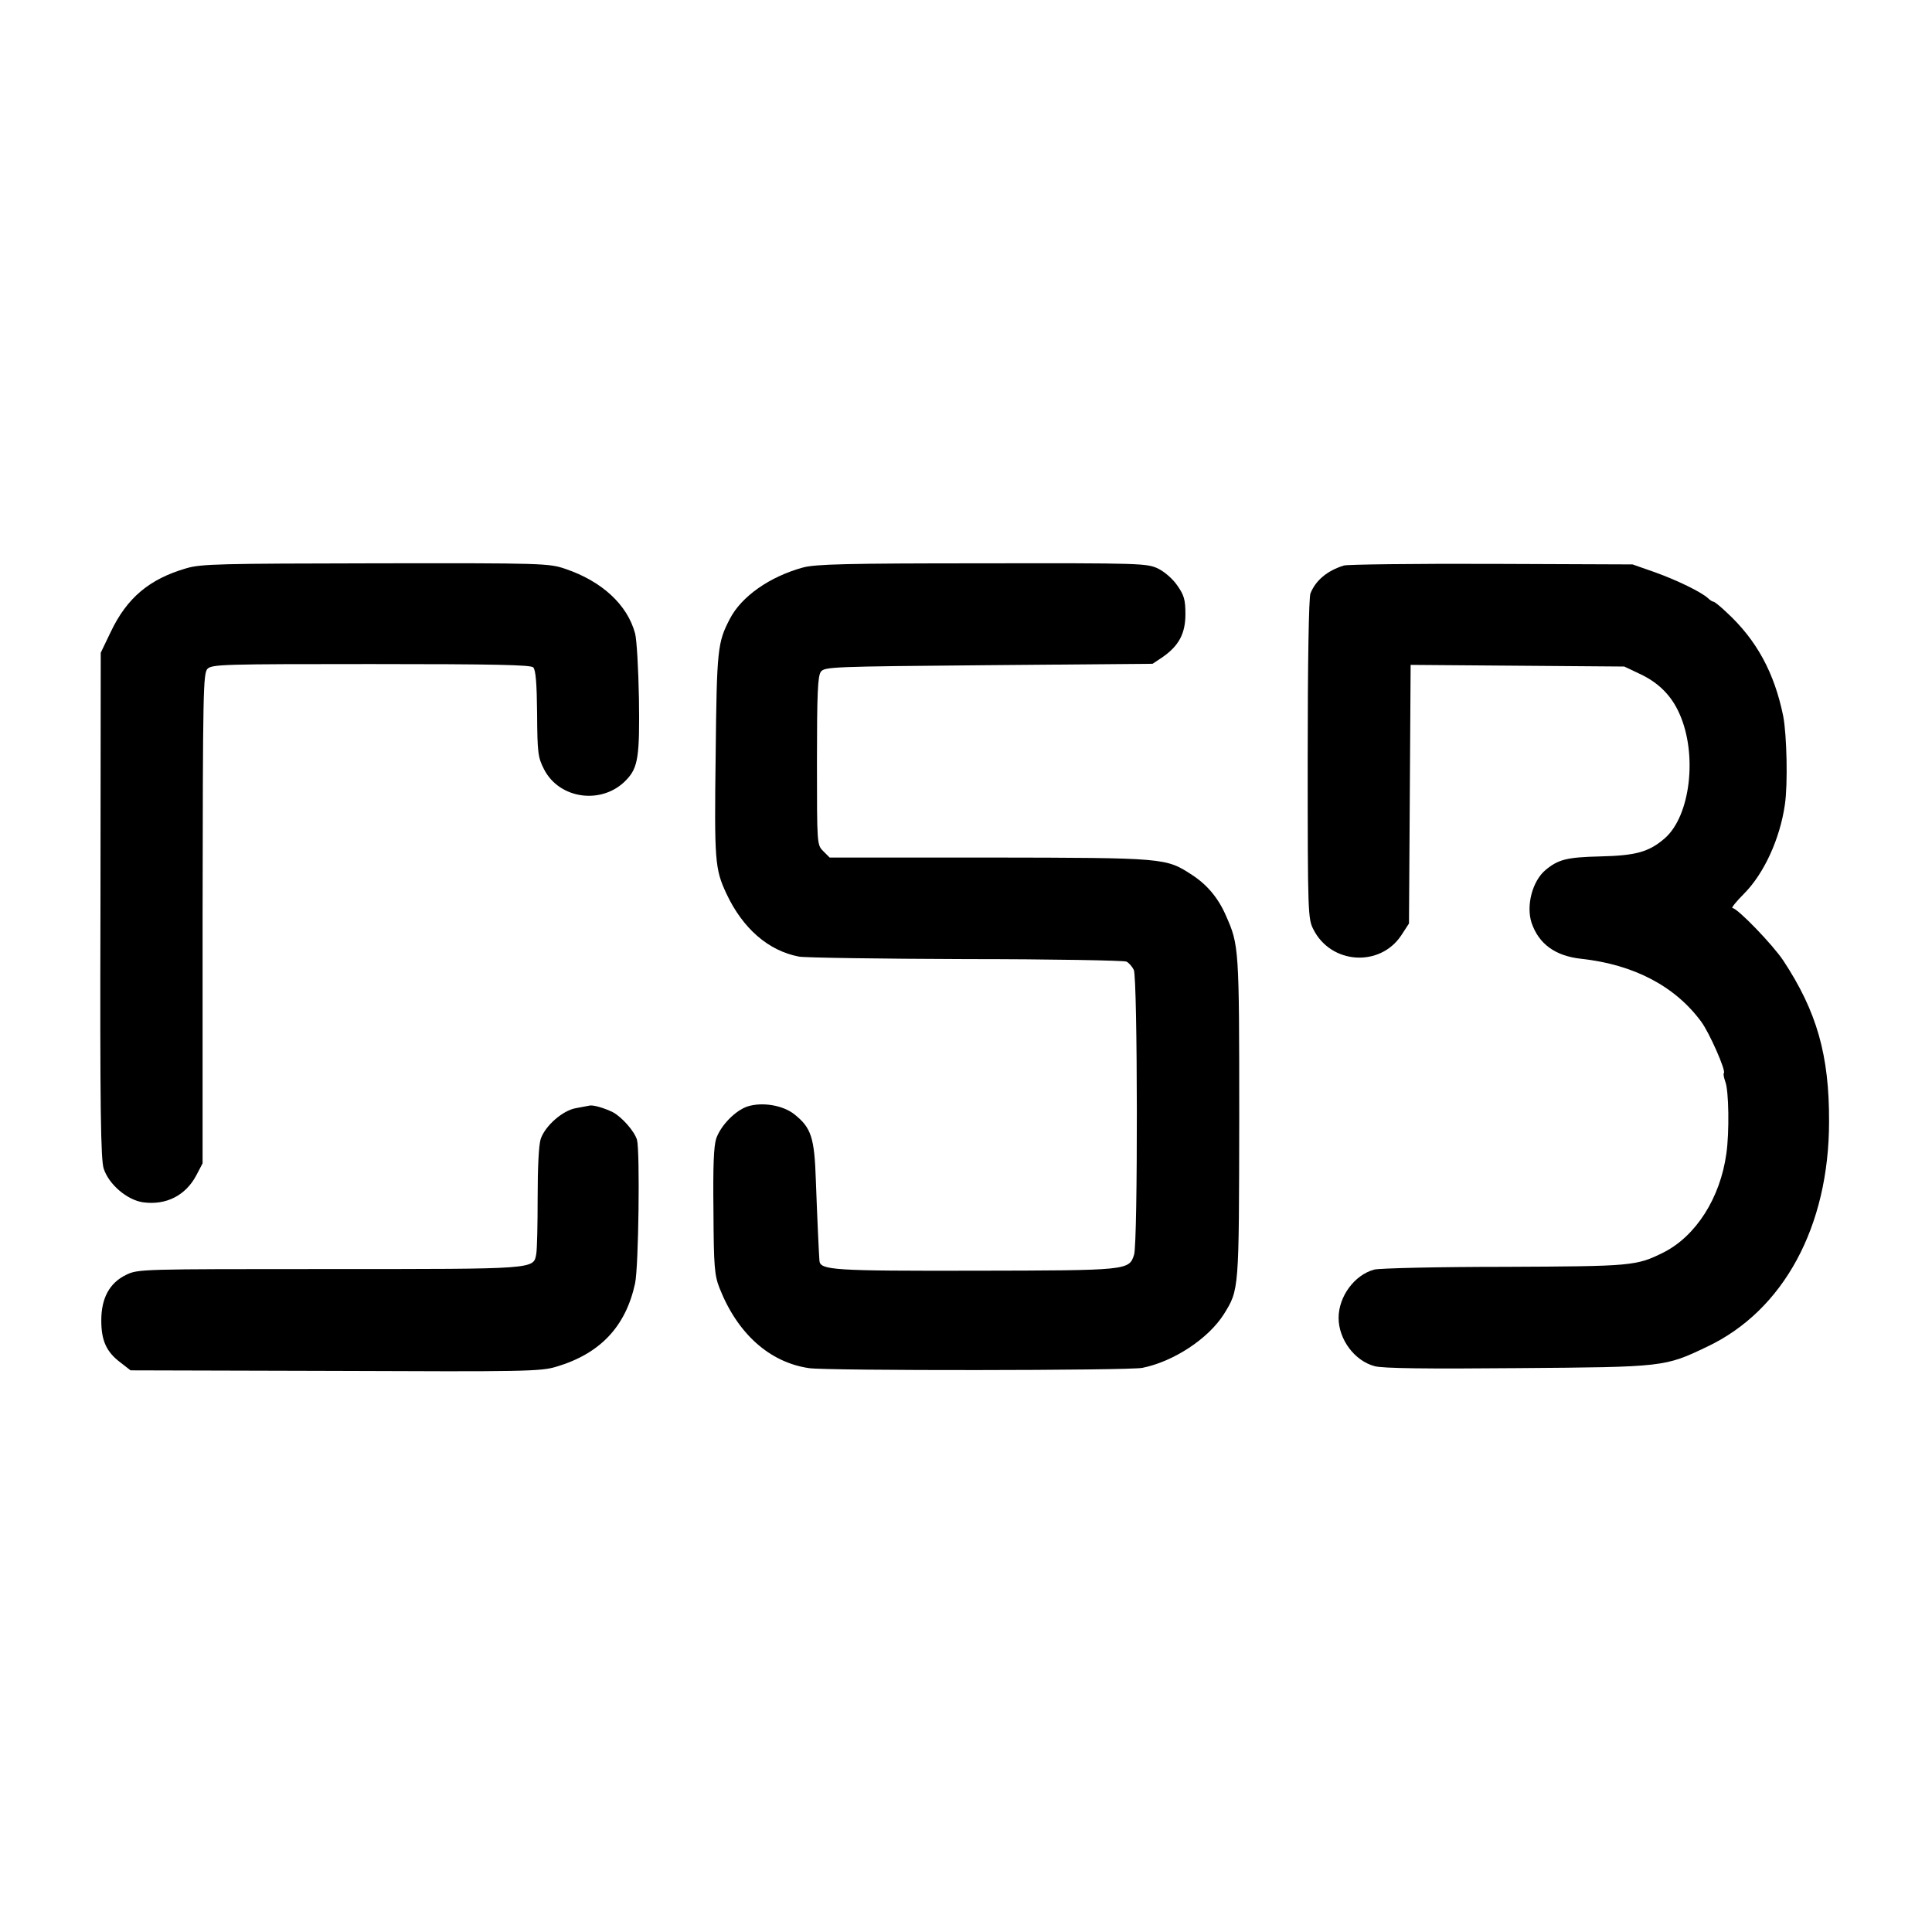 <?xml version="1.0" standalone="no"?>
<!DOCTYPE svg PUBLIC "-//W3C//DTD SVG 20010904//EN"
 "http://www.w3.org/TR/2001/REC-SVG-20010904/DTD/svg10.dtd">
<svg version="1.0" xmlns="http://www.w3.org/2000/svg"
 width="700pt" height="700pt" viewBox="0 0 700 700"
 preserveAspectRatio="xMidYMid meet">
<g transform="translate(0,700) scale(0.1,-0.1)"
fill="#000000" stroke="none">
<path d="M675 4941 c-134 -39 -215 -107 -274 -231 l-36 -75 -1 -915 c-2 -741
1 -924 12 -955 19 -57 84 -112 141 -121 84 -12 156 24 195 99 l22 42 0 887 c1
829 2 888 18 905 17 16 60 17 593 17 448 0 578 -3 587 -12 9 -9 13 -58 14
-167 1 -143 3 -159 25 -202 56 -110 213 -130 299 -38 42 44 48 85 45 294 -2
108 -8 214 -14 236 -28 104 -120 189 -253 234 -59 20 -80 21 -687 20 -564 -1
-632 -2 -686 -18z"/>
<path d="M2910 4944 c-121 -33 -224 -105 -266 -187 -44 -85 -47 -108 -51 -491
-5 -386 -3 -414 39 -504 59 -126 152 -207 263 -228 22 -4 294 -8 605 -9 311 0
572 -5 581 -9 9 -4 21 -18 27 -30 14 -31 15 -988 1 -1032 -18 -57 -22 -57
-576 -58 -514 -1 -561 2 -564 36 -2 25 -8 154 -13 291 -5 156 -17 191 -77 239
-42 34 -118 46 -171 29 -44 -15 -96 -68 -113 -116 -9 -28 -12 -100 -10 -264 1
-202 4 -232 22 -278 65 -165 181 -269 324 -290 65 -10 1160 -9 1208 1 114 23
239 106 295 194 56 90 55 85 56 715 0 614 -1 623 -48 729 -28 65 -69 113 -123
148 -95 62 -96 62 -733 63 l-580 0 -23 23 c-23 23 -23 23 -23 327 0 246 3 307
14 323 14 18 35 19 608 24 l594 5 36 24 c59 41 83 85 83 156 0 52 -5 69 -29
103 -16 24 -46 50 -70 62 -41 19 -59 20 -637 19 -491 0 -604 -3 -649 -15z"/>
<path d="M4869 4951 c-61 -19 -102 -54 -121 -101 -6 -15 -10 -253 -10 -601 0
-563 1 -578 21 -617 64 -126 241 -137 318 -21 l28 43 3 468 3 469 387 -3 387
-3 55 -26 c69 -32 116 -79 145 -145 66 -147 40 -371 -54 -452 -57 -49 -104
-62 -234 -65 -121 -3 -151 -11 -197 -49 -48 -40 -71 -129 -51 -191 26 -77 86
-121 181 -131 190 -21 339 -99 434 -228 29 -39 90 -177 82 -186 -3 -2 0 -16 5
-31 13 -31 15 -185 4 -260 -22 -162 -111 -300 -228 -359 -99 -49 -112 -50
-575 -52 -242 0 -453 -5 -473 -10 -71 -19 -129 -97 -129 -175 0 -78 58 -156
131 -175 28 -8 189 -10 518 -7 532 4 532 4 687 78 276 131 441 435 441 815 1
240 -44 399 -166 584 -38 57 -166 190 -184 190 -5 0 13 23 41 51 73 73 131
199 149 324 11 74 7 251 -6 320 -32 157 -96 276 -206 377 -22 21 -43 38 -47
38 -4 0 -13 6 -20 13 -24 22 -112 65 -193 94 l-80 28 -510 2 c-280 1 -522 -2
-536 -6z"/>
<path d="M2135 2994 c-5 -1 -27 -5 -48 -9 -48 -8 -112 -64 -128 -112 -7 -22
-11 -103 -11 -212 0 -97 -2 -188 -5 -204 -10 -56 4 -55 -751 -55 -682 0 -692
0 -735 -21 -60 -29 -90 -84 -90 -165 0 -73 18 -114 70 -153 l36 -28 741 -2
c683 -3 746 -2 801 15 159 47 252 145 286 302 13 60 18 479 7 520 -9 31 -54
82 -87 100 -30 15 -73 28 -86 24z"/>
</g>
</svg>
